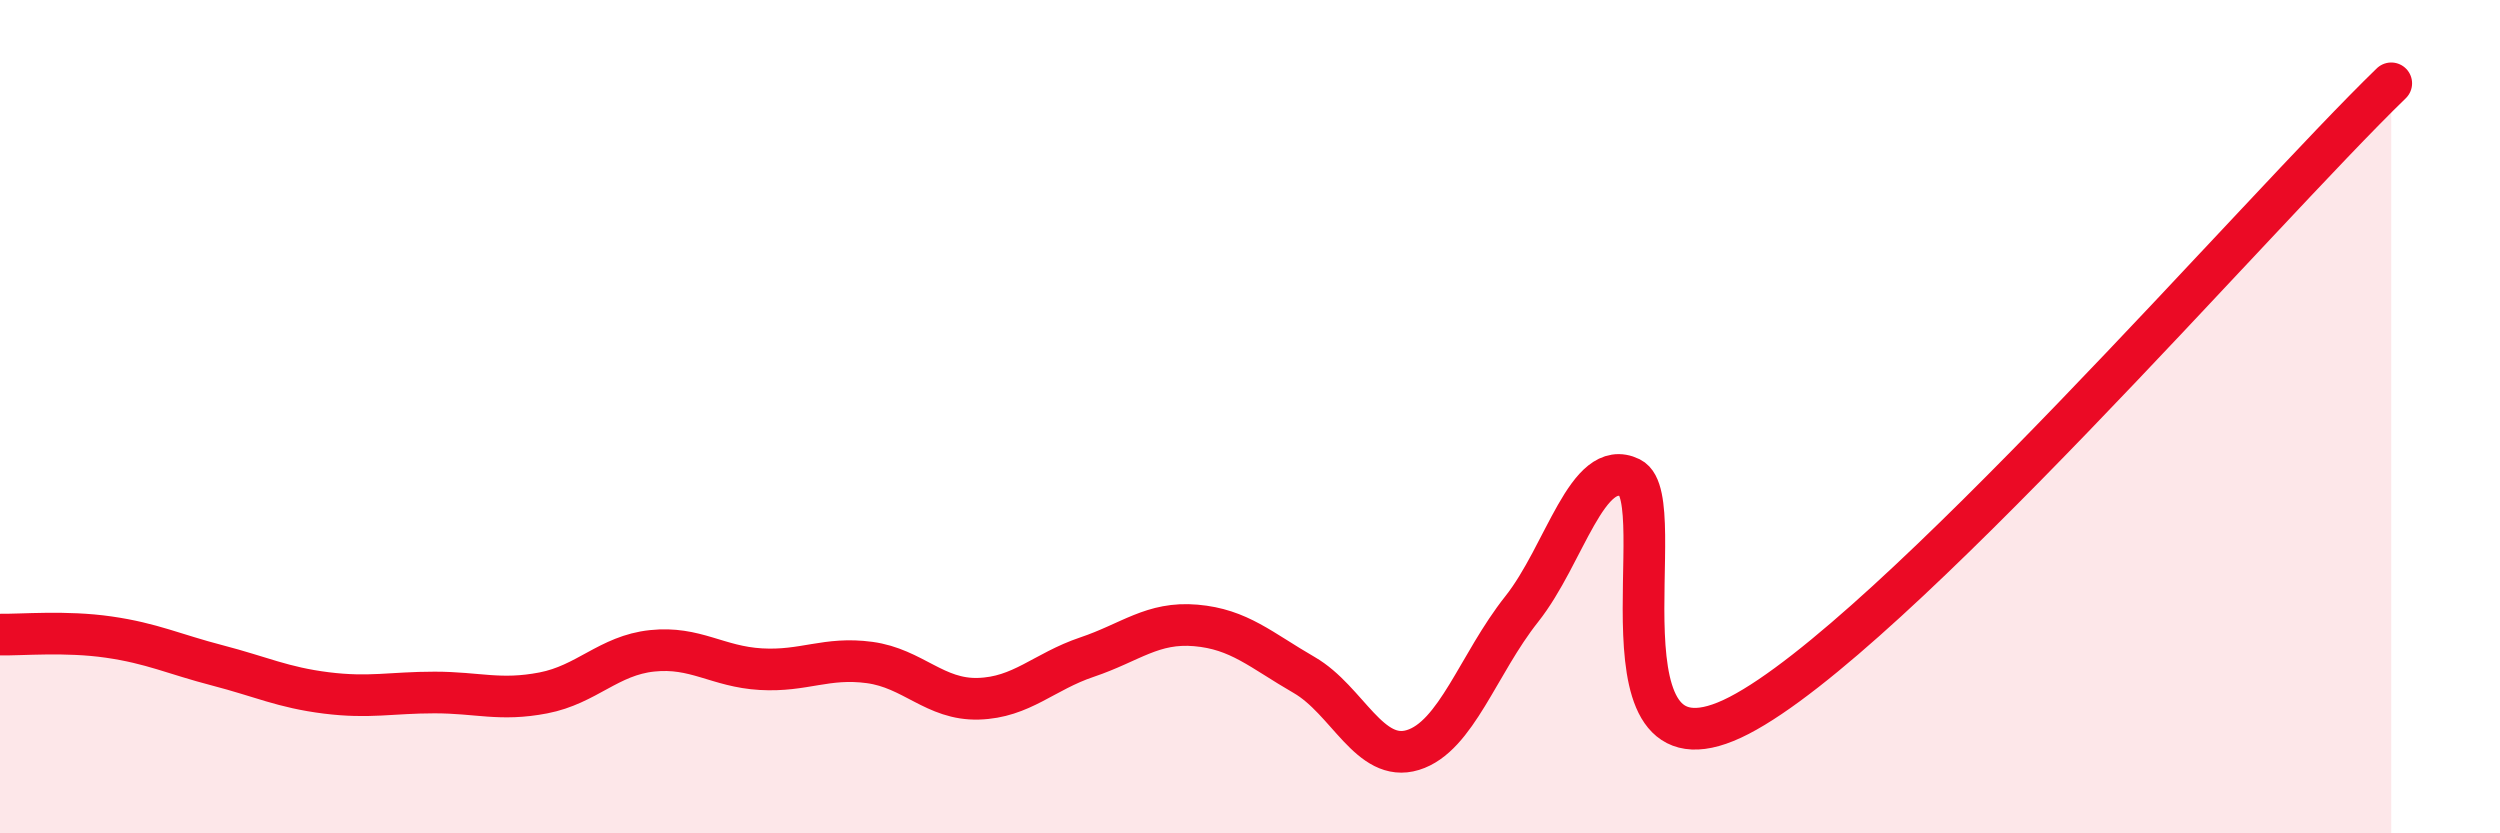 
    <svg width="60" height="20" viewBox="0 0 60 20" xmlns="http://www.w3.org/2000/svg">
      <path
        d="M 0,15.23 C 0.52,15.24 1.57,15.14 2.61,15.29 C 3.65,15.44 4.18,15.7 5.22,15.97 C 6.26,16.24 6.79,16.5 7.83,16.63 C 8.87,16.76 9.39,16.62 10.43,16.62 C 11.47,16.62 12,16.83 13.04,16.63 C 14.08,16.43 14.61,15.73 15.65,15.62 C 16.69,15.51 17.22,16 18.26,16.06 C 19.3,16.12 19.83,15.76 20.87,15.9 C 21.91,16.04 22.44,16.8 23.48,16.77 C 24.52,16.74 25.05,16.12 26.09,15.77 C 27.13,15.42 27.66,14.92 28.7,15.01 C 29.74,15.1 30.26,15.6 31.3,16.2 C 32.34,16.8 32.87,18.32 33.91,18 C 34.95,17.68 35.48,15.93 36.52,14.62 C 37.56,13.31 38.09,10.96 39.13,11.47 C 40.17,11.98 38.09,19.06 41.74,17.17 C 45.39,15.28 54.26,5.03 57.39,2L57.39 20L0 20Z"
        fill="#EB0A25"
        opacity="0.1"
        stroke-linecap="round"
        stroke-linejoin="round"
      />
      <path
        d="M 0,15.23 C 0.52,15.24 1.57,15.14 2.61,15.29 C 3.65,15.44 4.18,15.7 5.22,15.97 C 6.26,16.24 6.79,16.5 7.83,16.63 C 8.87,16.76 9.39,16.62 10.43,16.62 C 11.47,16.62 12,16.83 13.04,16.63 C 14.08,16.43 14.61,15.73 15.65,15.62 C 16.69,15.51 17.22,16 18.26,16.06 C 19.3,16.12 19.83,15.76 20.87,15.9 C 21.91,16.04 22.44,16.8 23.48,16.77 C 24.52,16.74 25.05,16.12 26.09,15.77 C 27.13,15.42 27.66,14.92 28.7,15.01 C 29.74,15.1 30.26,15.6 31.3,16.2 C 32.34,16.8 32.87,18.32 33.91,18 C 34.95,17.68 35.48,15.93 36.52,14.62 C 37.56,13.31 38.09,10.96 39.13,11.47 C 40.17,11.98 38.09,19.06 41.74,17.17 C 45.39,15.28 54.26,5.03 57.39,2"
        stroke="#EB0A25"
        stroke-width="1"
        fill="none"
        stroke-linecap="round"
        stroke-linejoin="round"
      />
    </svg>
  